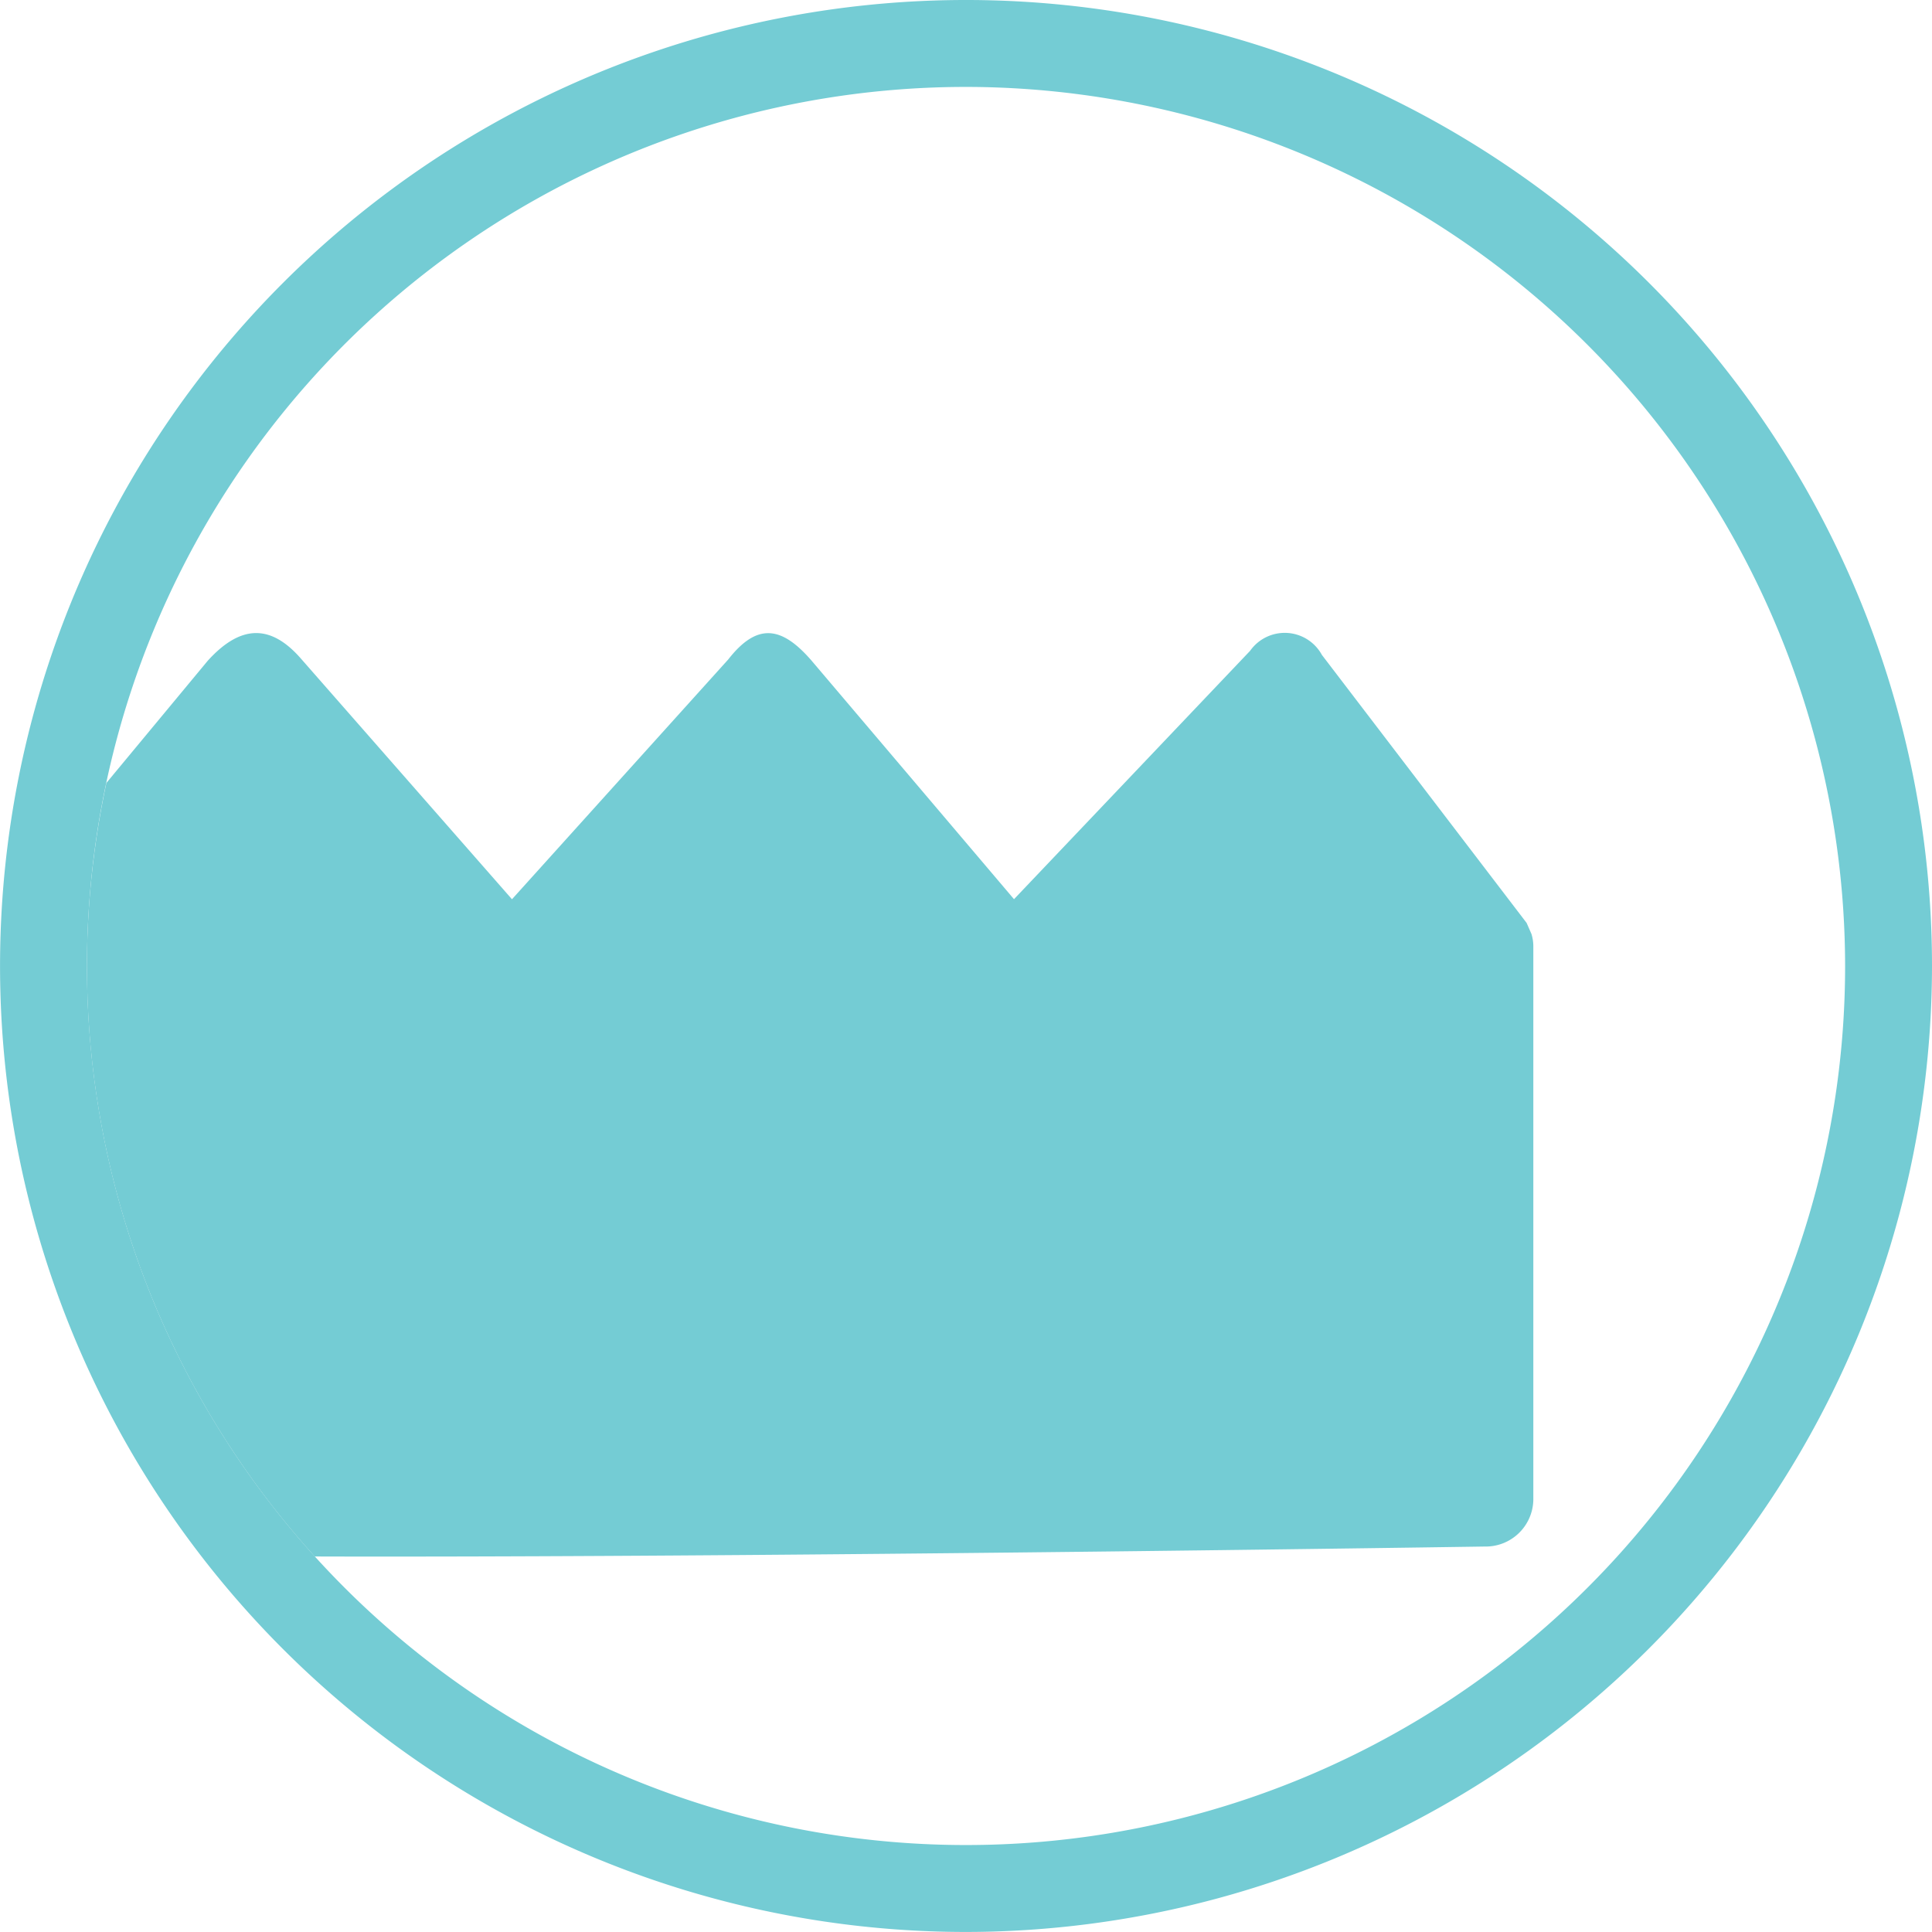 <svg xmlns="http://www.w3.org/2000/svg" xmlns:xlink="http://www.w3.org/1999/xlink" width="83.426" height="83.424" viewBox="0 0 83.426 83.424">
  <defs>
    <clipPath id="clip-path">
      <path id="Caminho_15748" data-name="Caminho 15748" d="M725.069,359.213a37.961,37.961,0,1,0,37.959-37.958,38,38,0,0,0-37.959,37.958" transform="translate(-725.069 -321.255)" fill="none"/>
    </clipPath>
  </defs>
  <g id="_4" data-name="4" transform="translate(-505.606 -221.927)">
    <g id="Grupo_4268" data-name="Grupo 4268">
      <path id="Caminho_15746" data-name="Caminho 15746" d="M761.439,399.335a41.712,41.712,0,1,1,41.713-41.713,41.758,41.758,0,0,1-41.713,41.713m0-79.671A37.959,37.959,0,1,0,799.4,357.622a38,38,0,0,0-37.962-37.958" transform="translate(-214.12 -93.984)" fill="#74ccd4"/>
    </g>
    <g id="Grupo_4270" data-name="Grupo 4270" transform="translate(509.359 225.681)">
      <g id="Grupo_4269" data-name="Grupo 4269" clip-path="url(#clip-path)">
        <path id="Caminho_15747" data-name="Caminho 15747" d="M780.083,367.815l-.209-.477-8.84-11.573a1.829,1.829,0,0,0-3.1-.177l-10.195,10.725L748.987,356c-1.279-1.469-2.332-1.646-3.587-.04l-9.339,10.356-9.107-10.384c-1.3-1.495-2.6-1.495-4.034.089l-8.729,10.524L702,366.257a2.054,2.054,0,0,0-.52.312,2,2,0,0,0-1.153,1.782v14.566l-.007,1.766.007,6.183c-.315,1.29,36.174,0,34.881,0H722.784a5.1,5.1,0,0,0-9.59,0h-.646a5.1,5.1,0,0,0-9.595,0h-2.625v1.385a2.063,2.063,0,0,0,2.106,2.015h.718c.788,1.673,8.416,1.673,9.2,0h1.032c1.045.977,64.68,0,64.68,0a2.056,2.056,0,0,0,2.1-2.015v-23.9a1.826,1.826,0,0,0-.081-.537" transform="translate(-717.706 -331.239)" fill="#74ccd4"/>
      </g>
    </g>
  </g>
</svg>
